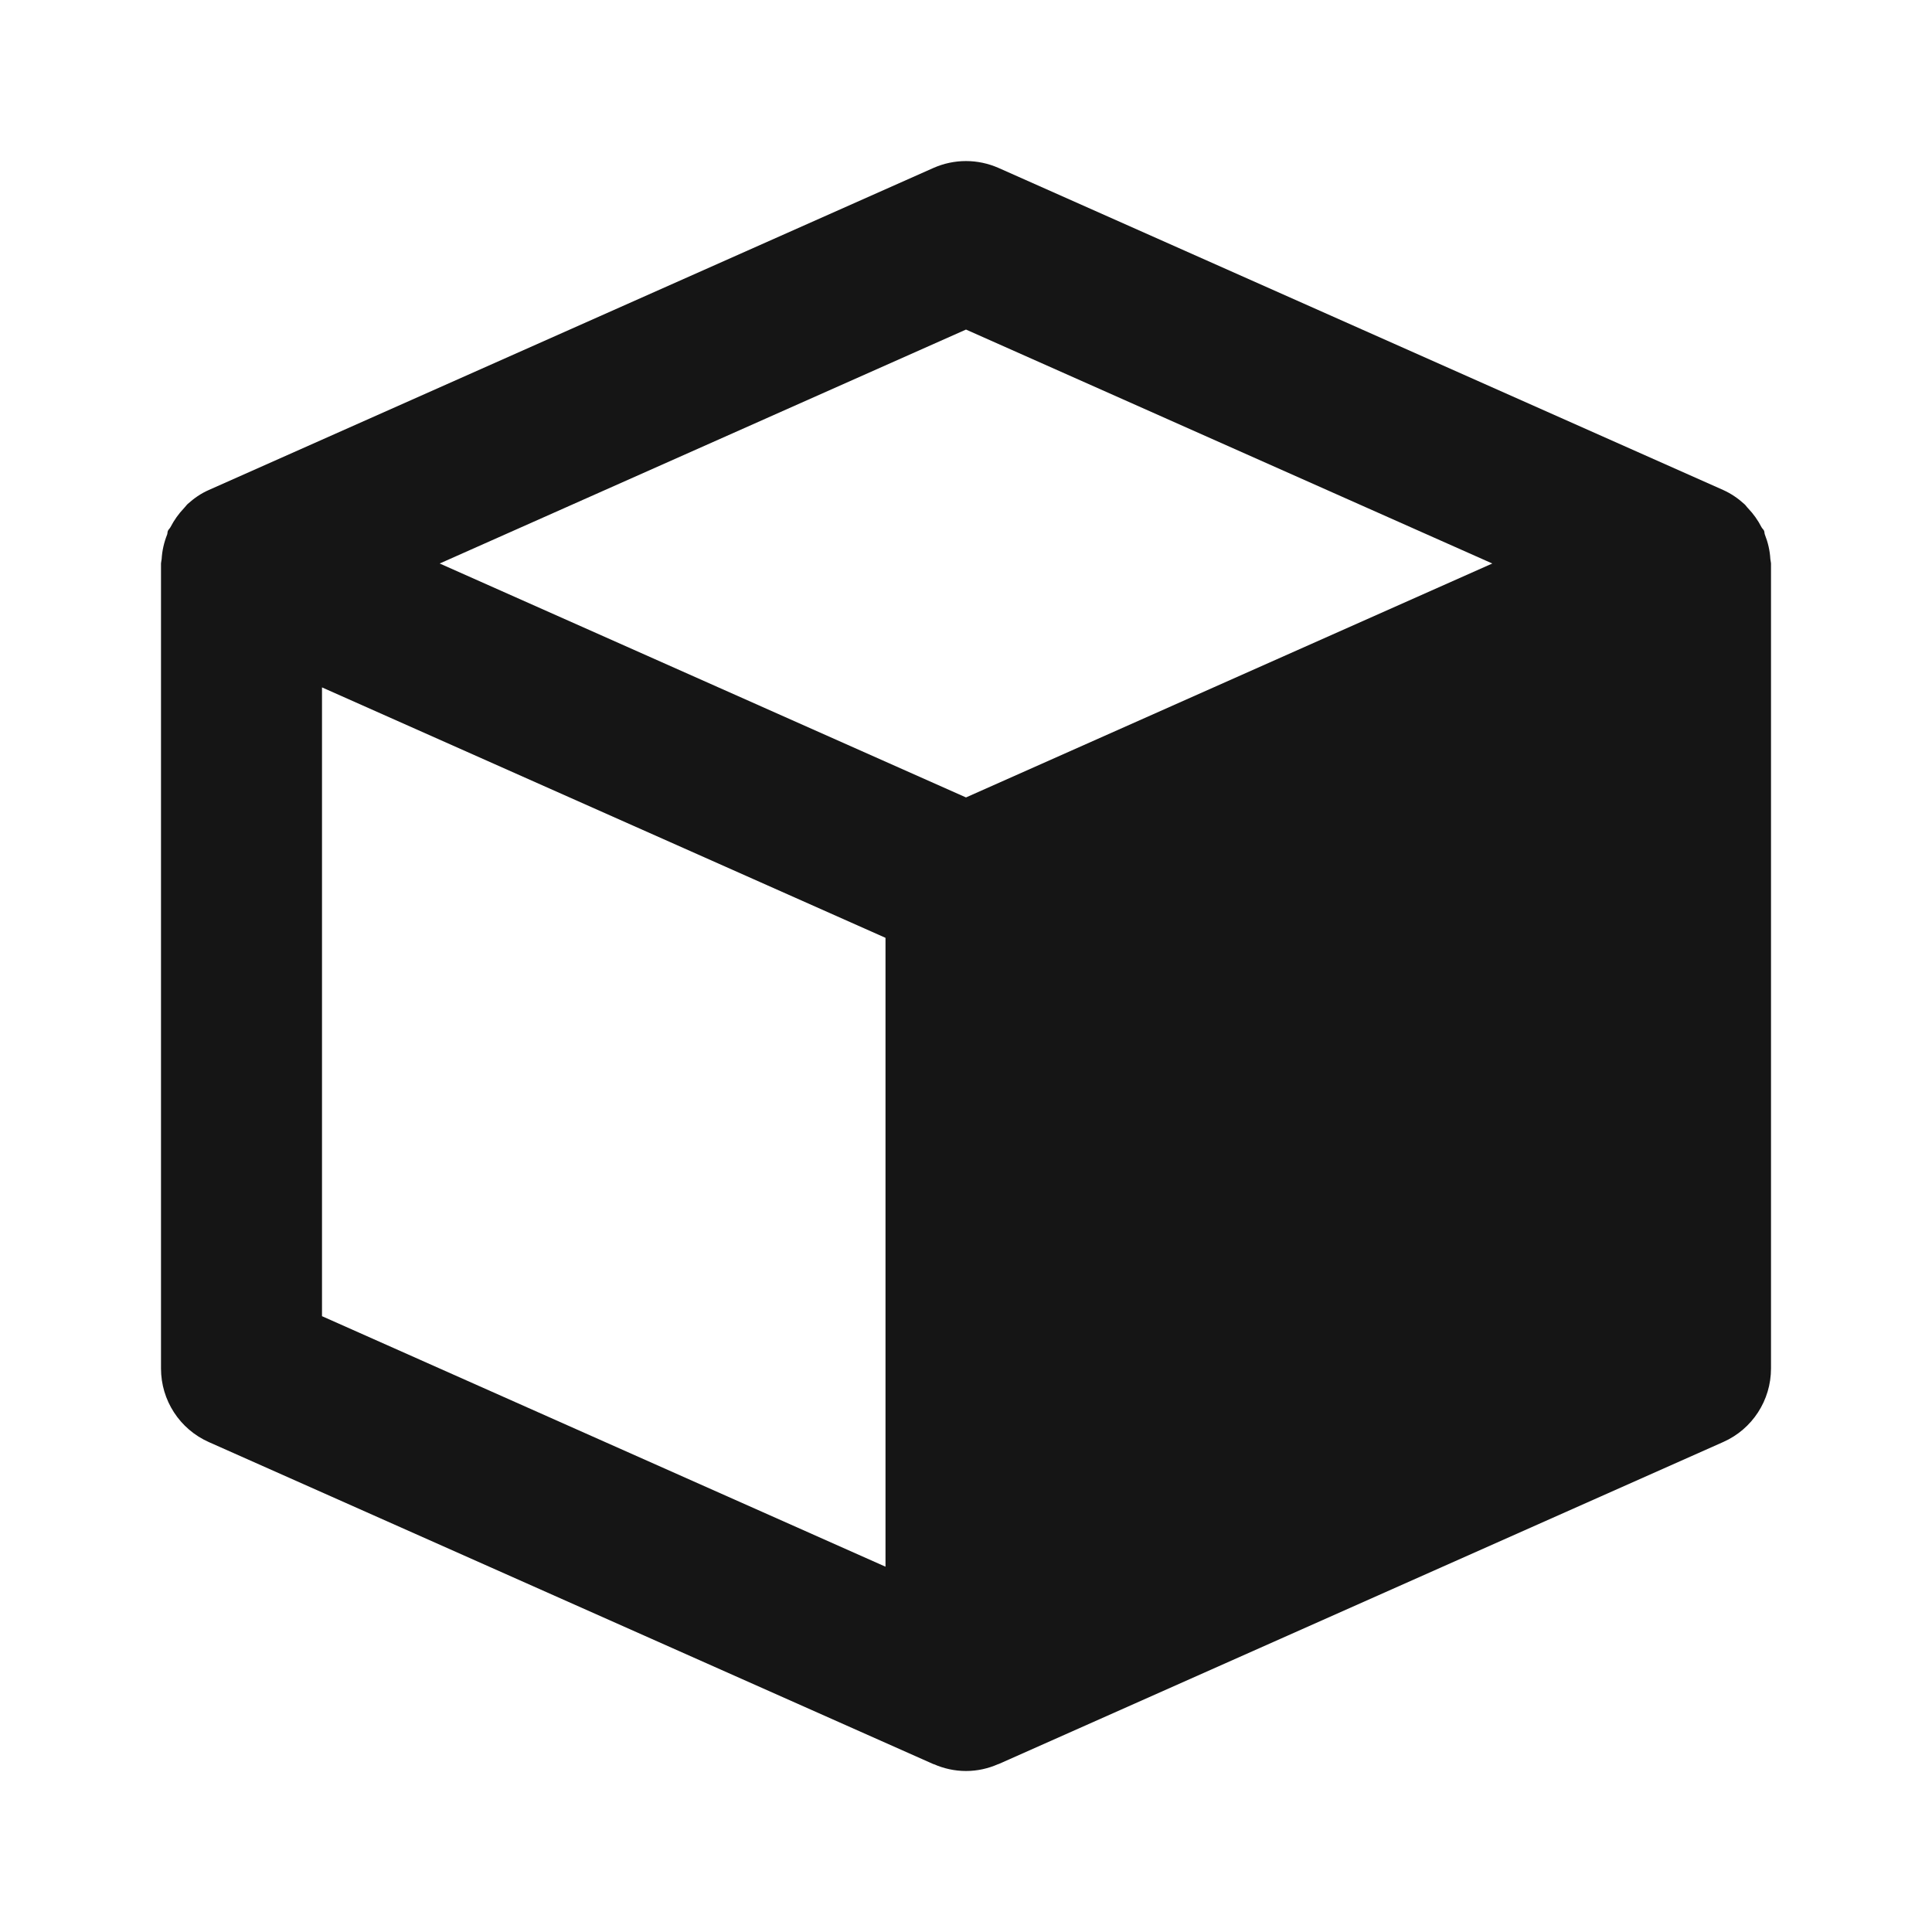 <?xml version="1.0" encoding="UTF-8"?>
<svg width="24px" height="24px" viewBox="0 0 24 24" version="1.1" xmlns="http://www.w3.org/2000/svg" xmlns:xlink="http://www.w3.org/1999/xlink">
    <!-- Generator: Sketch 62 (91390) - https://sketch.com -->
    <title>Icons/cube</title>
    <desc>Created with Sketch.</desc>
    <g id="Icons/cube" stroke="none" stroke-width="1" fill="none" fill-rule="evenodd">
        <g id="icons8-sugar_cube" transform="translate(2, 2)" fill="#151515">
            <path d="M19.992,4.945 C19.986,4.838 19.962,4.737 19.924,4.641 C19.918,4.626 19.92,4.61 19.914,4.594 C19.906,4.576 19.891,4.566 19.882,4.549 C19.838,4.463 19.783,4.385 19.715,4.314 C19.698,4.297 19.686,4.276 19.668,4.261 C19.591,4.191 19.504,4.131 19.406,4.087 L10.406,0.087 C10.146,-0.028 9.853,-0.028 9.594,0.087 L0.594,4.087 C0.495,4.13 0.409,4.191 0.331,4.261 C0.315,4.276 0.303,4.295 0.287,4.311 C0.219,4.382 0.163,4.461 0.118,4.548 C0.109,4.565 0.094,4.576 0.086,4.594 C0.079,4.609 0.082,4.625 0.076,4.641 C0.038,4.737 0.014,4.838 0.008,4.945 C0.007,4.96 0.002,4.975 0.001,4.99 C0.001,4.993 0,4.997 0,5 L0,15 C0,15.395 0.232,15.753 0.594,15.914 L9.594,19.914 C9.596,19.915 9.599,19.915 9.602,19.916 C9.724,19.969 9.858,20 10,20 C10.142,20 10.276,19.969 10.399,19.915 C10.401,19.914 10.404,19.915 10.407,19.913 L19.407,15.913 C19.768,15.753 20,15.395 20,15 L20,5 C20,4.997 19.999,4.993 19.999,4.99 C19.998,4.975 19.993,4.96 19.992,4.945 Z M10,2.094 L16.538,5 L10,7.906 L3.462,5 L10,2.094 Z M2,6.539 L9,9.65 L9,17.462 L2,14.35 L2,6.539 Z" id="Shape"></path>
        </g>
    </g>
</svg>